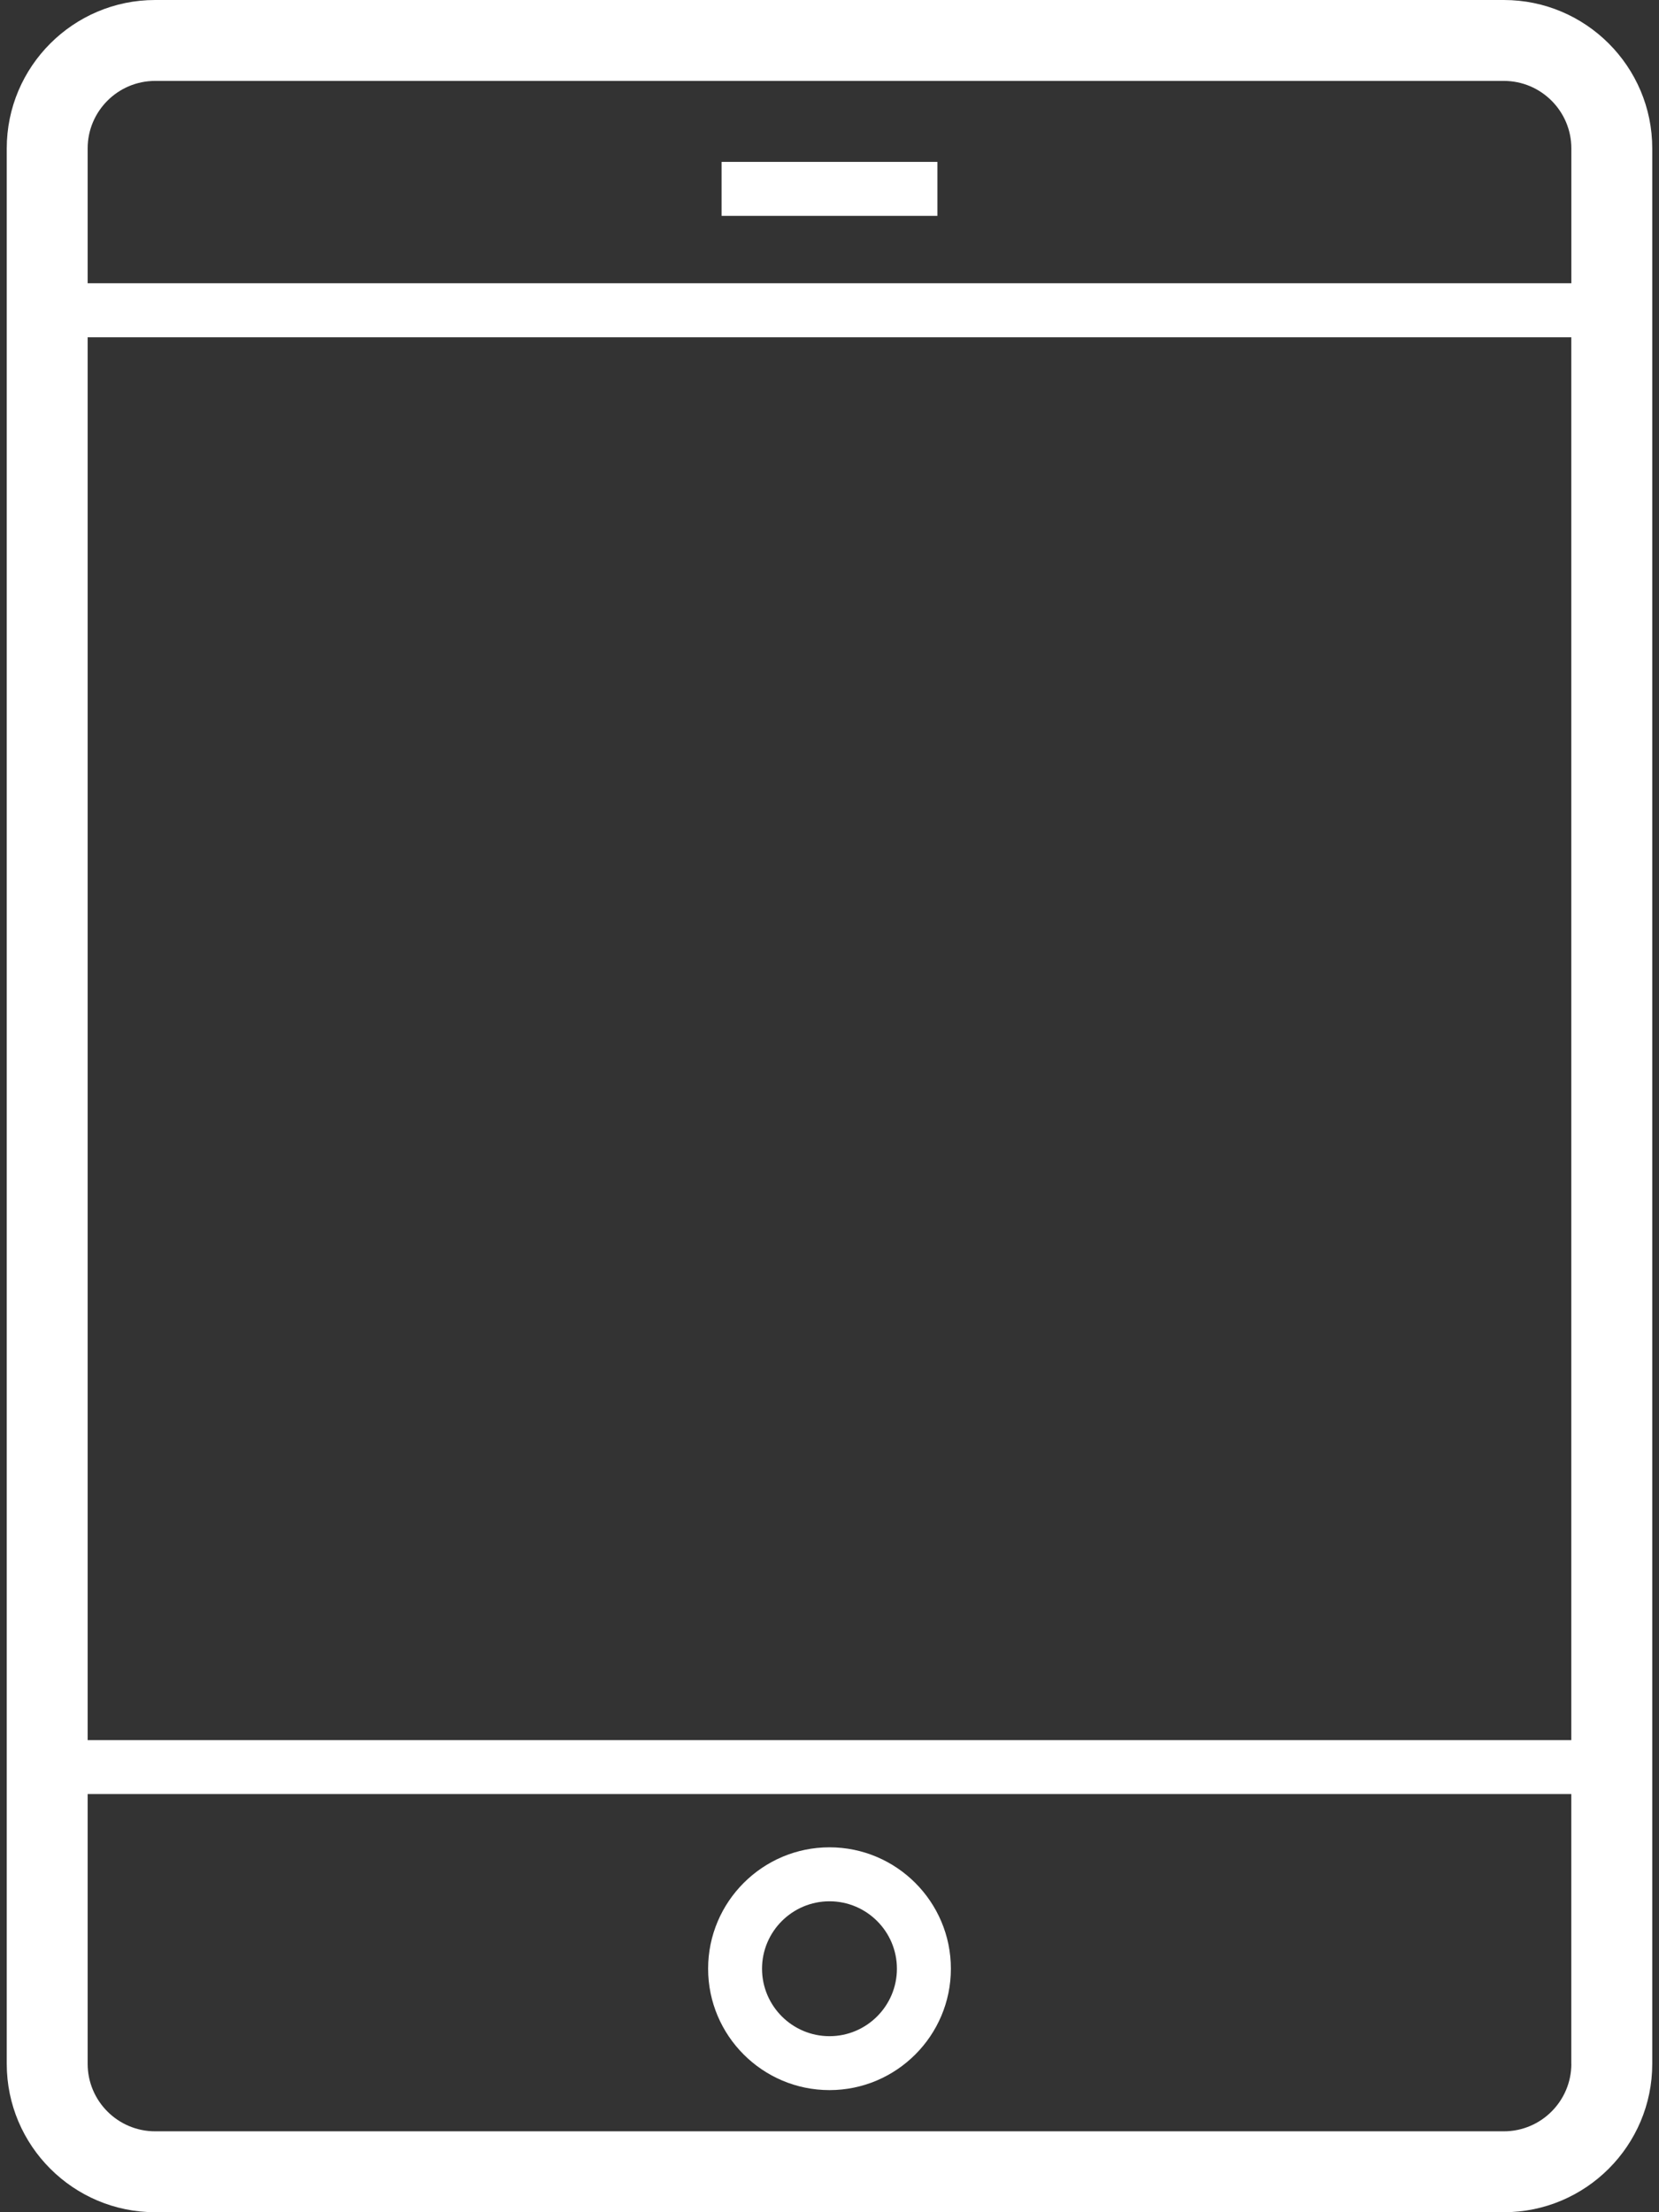 <?xml version="1.0" encoding="utf-8"?>
<!-- Generator: Adobe Illustrator 21.1.0, SVG Export Plug-In . SVG Version: 6.00 Build 0)  -->
<svg version="1.1" id="Layer_1" xmlns="http://www.w3.org/2000/svg" xmlns:xlink="http://www.w3.org/1999/xlink" x="0px" y="0px"
	 width="30px" height="40px" viewBox="0 0 30 40" style="enable-background:new 0 0 30 40;" xml:space="preserve">
<rect x="0" y="0" width="30" height="40" fill="#333333" stroke="none"/>
<style type="text/css">
	.st0{fill:#FFFFFF;}
</style>
<g>
	<path class="st0" d="M15,37.792c1.21,0,2.195-0.985,2.195-2.195c0-1.21-0.985-2.195-2.195-2.195c-1.21,0-2.195,0.985-2.195,2.195
		C12.805,36.808,13.79,37.792,15,37.792z M15,34.378c0.672,0,1.219,0.547,1.219,1.219c0,0.672-0.547,1.22-1.219,1.22
		c-0.672,0-1.22-0.547-1.22-1.22C13.78,34.925,14.328,34.378,15,34.378z"/>
	<rect x="13.049" y="2.927" class="st0" width="3.902" height="0.976"/>
	<path class="st0" d="M27.195,0H2.805C1.326,0,0.122,1.204,0.122,2.683v34.634C0.122,38.796,1.326,40,2.805,40h24.39
		c1.479,0,2.683-1.204,2.683-2.683V2.683C29.878,1.204,28.675,0,27.195,0z M28.415,37.317c0,0.672-0.547,1.22-1.22,1.22H2.805
		c-0.672,0-1.22-0.547-1.22-1.22v-4.878h26.829V37.317z M28.415,31.463H1.585V6.098h26.829V31.463z M28.415,5.122H1.585V2.683
		c0-0.672,0.547-1.22,1.22-1.22h24.39c0.672,0,1.22,0.547,1.22,1.22V5.122z"/>
</g>
</svg>
